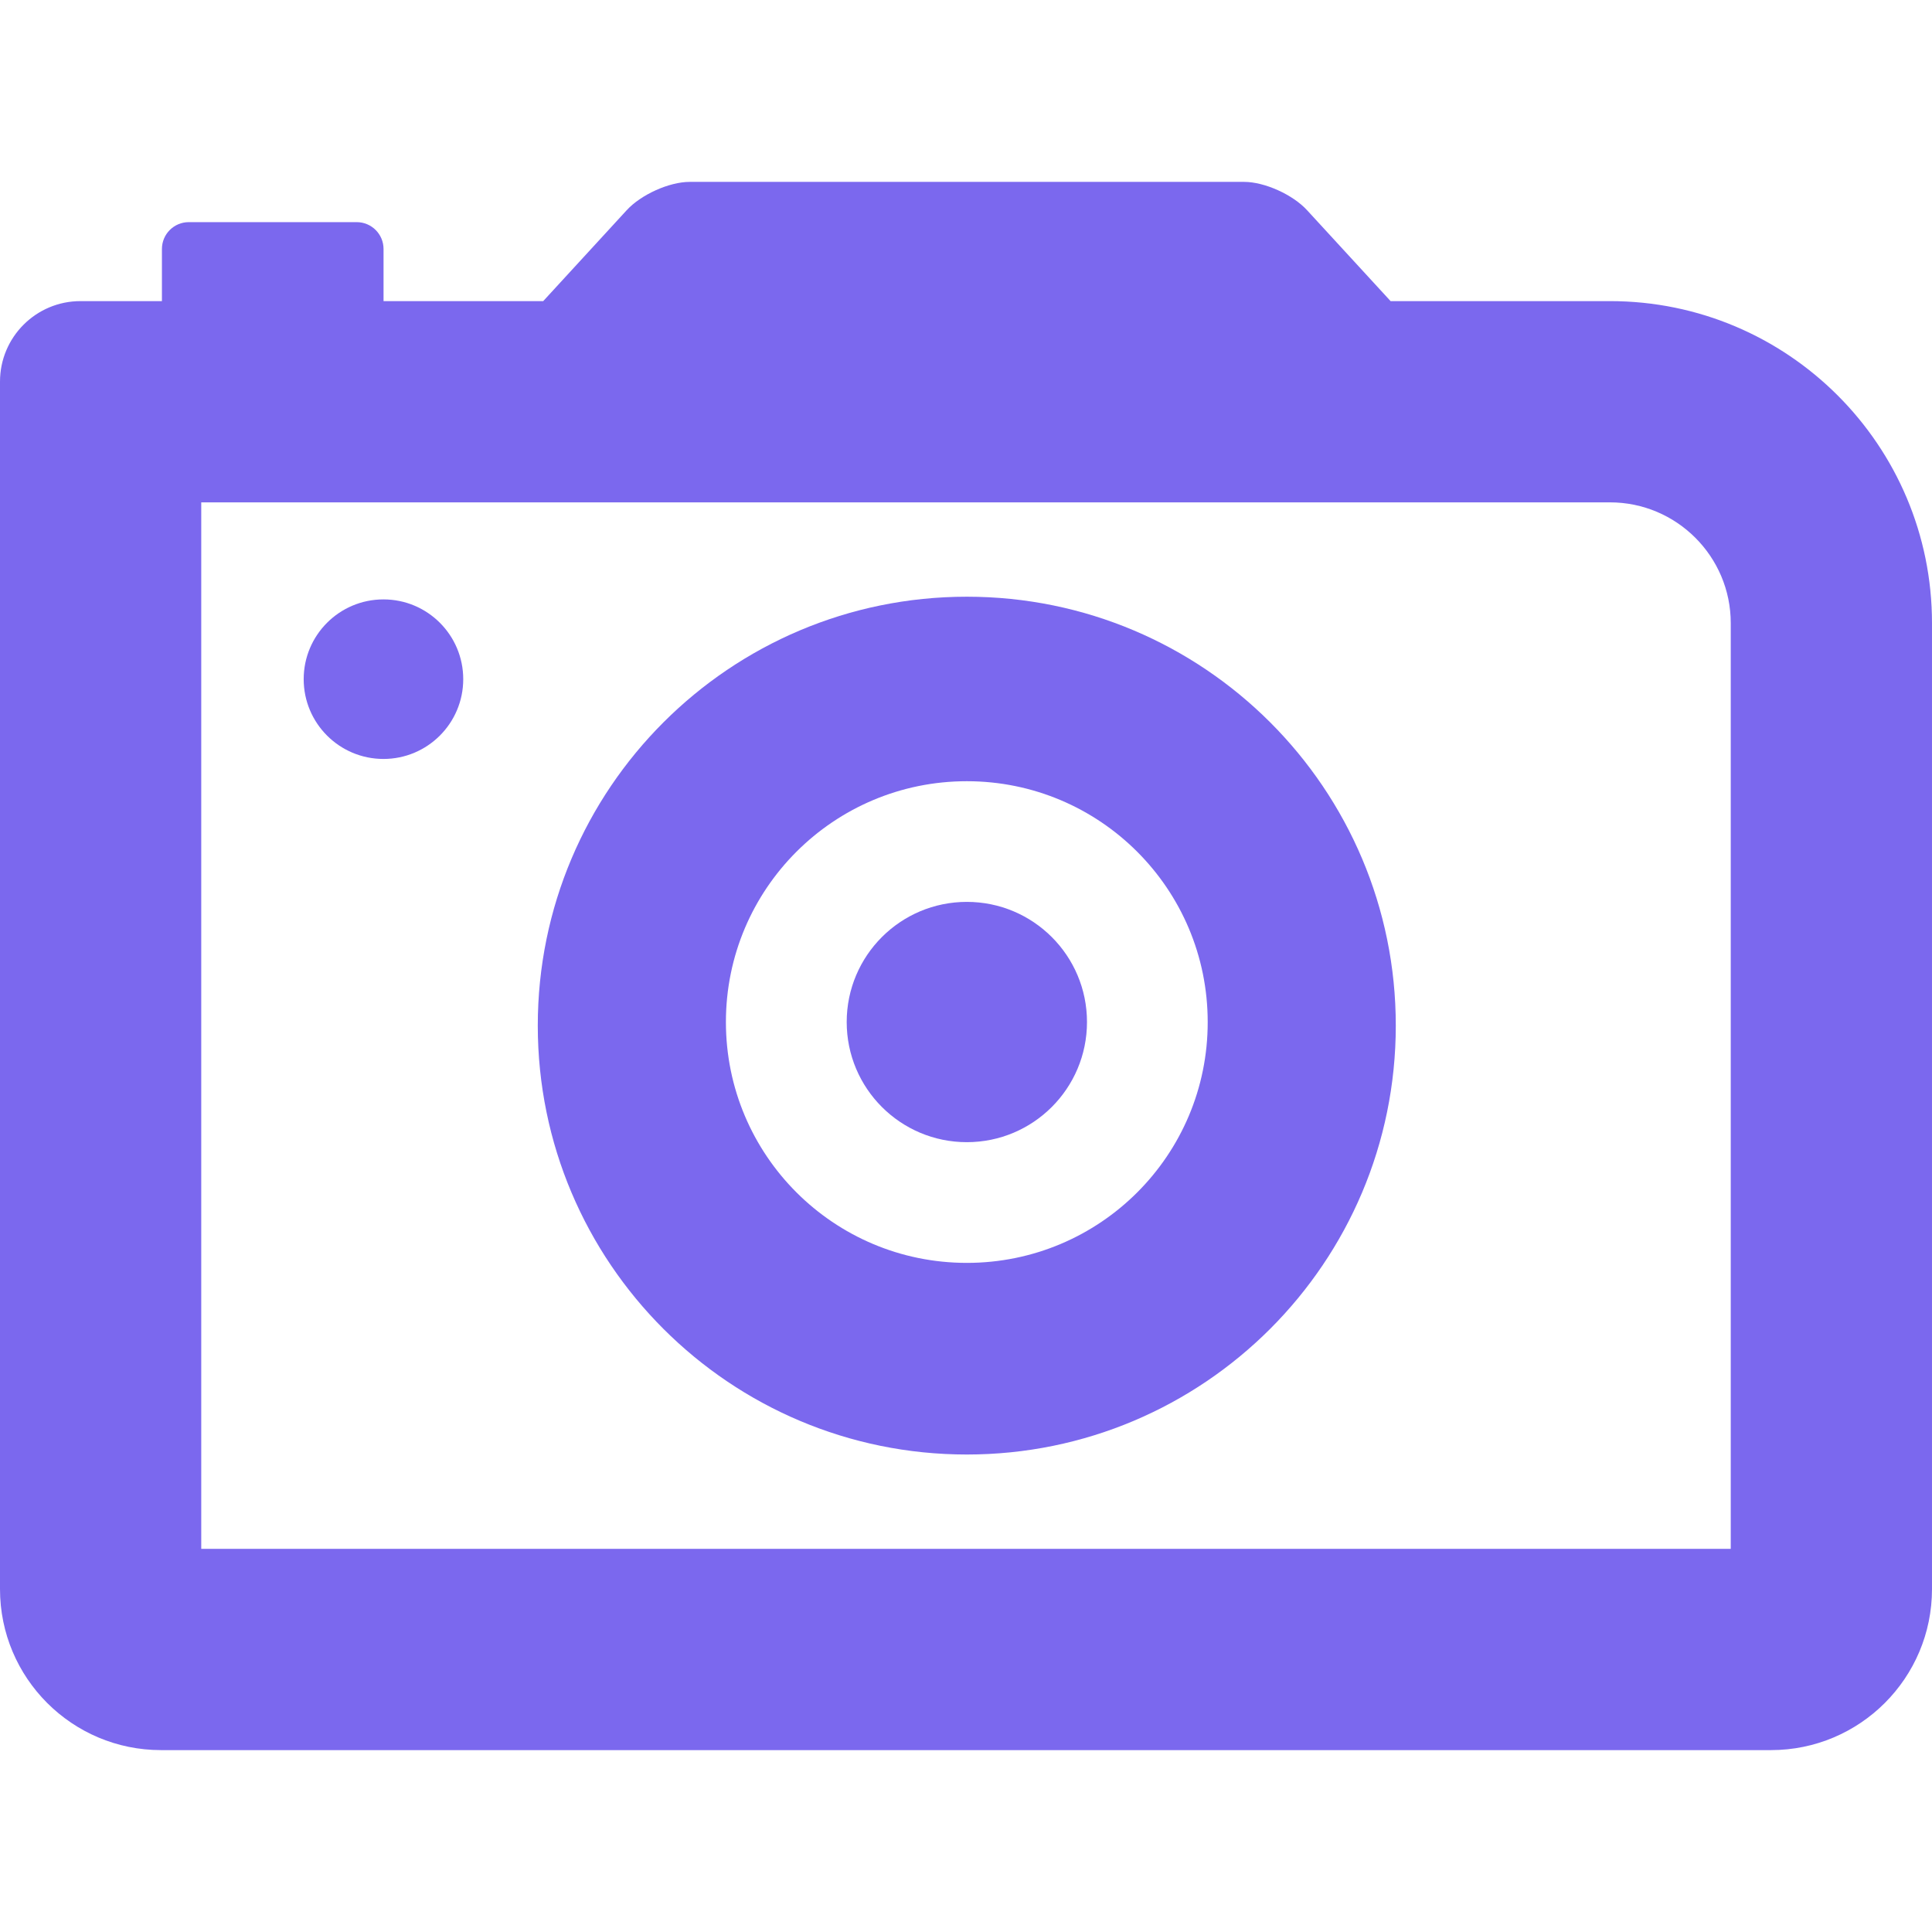 <?xml version="1.0" encoding="iso-8859-1"?>
<!-- Generator: Adobe Illustrator 16.0.0, SVG Export Plug-In . SVG Version: 6.00 Build 0)  -->
<!DOCTYPE svg PUBLIC "-//W3C//DTD SVG 1.1//EN" "http://www.w3.org/Graphics/SVG/1.1/DTD/svg11.dtd">
<svg version="1.1" id="Capa_1" xmlns="http://www.w3.org/2000/svg" xmlns:xlink="http://www.w3.org/1999/xlink" x="0px" y="0px"
	 fill="mediumslateblue" width="48px" height="48px" viewBox="0 0 48 48" style="enable-background:new 0 0 48 48;" xml:space="preserve">
<g>
	<g>
		<g>
			<path d="M24.021,14.825c-5.886,0-10.66,4.771-10.66,10.656c0,5.886,4.773,10.656,10.66,10.656
				c5.885,0,10.657-4.771,10.657-10.656C34.68,19.596,29.906,14.825,24.021,14.825z M24.021,31.376
				c-3.309,0-5.986-2.677-5.986-5.984c0-3.307,2.68-5.983,5.986-5.983c3.306,0,5.984,2.677,5.984,5.983
				C30.008,28.701,27.328,31.376,24.021,31.376z"/>
			<path d="M40,7.481h-5.451l-2.072-2.255c-0.356-0.391-1.06-0.707-1.565-0.707H17.134c-0.508,0-1.21,0.316-1.567,0.707
				l-2.071,2.255H9.529V6.186c0-0.368-0.298-0.667-0.667-0.667H4.69c-0.369,0-0.667,0.299-0.667,0.667v1.295H2c-1.105,0-2,0.896-2,2
				v2v28c0,2.209,1.791,4,4,4h40c2.209,0,4-1.791,4-4v-24C48,11.063,44.418,7.481,40,7.481z M43,38.481H5v-26h35
				c1.654,0,3,1.346,3,3V38.481z"/>
			<circle cx="9.527" cy="16.874" r="1.982"/>
			<circle cx="24.021" cy="25.392" r="2.985"/>
		</g>
	</g>
</g>
<g>
</g>
<g>
</g>
<g>
</g>
<g>
</g>
<g>
</g>
<g>
</g>
<g>
</g>
<g>
</g>
<g>
</g>
<g>
</g>
<g>
</g>
<g>
</g>
<g>
</g>
<g>
</g>
<g>
</g>
</svg>

